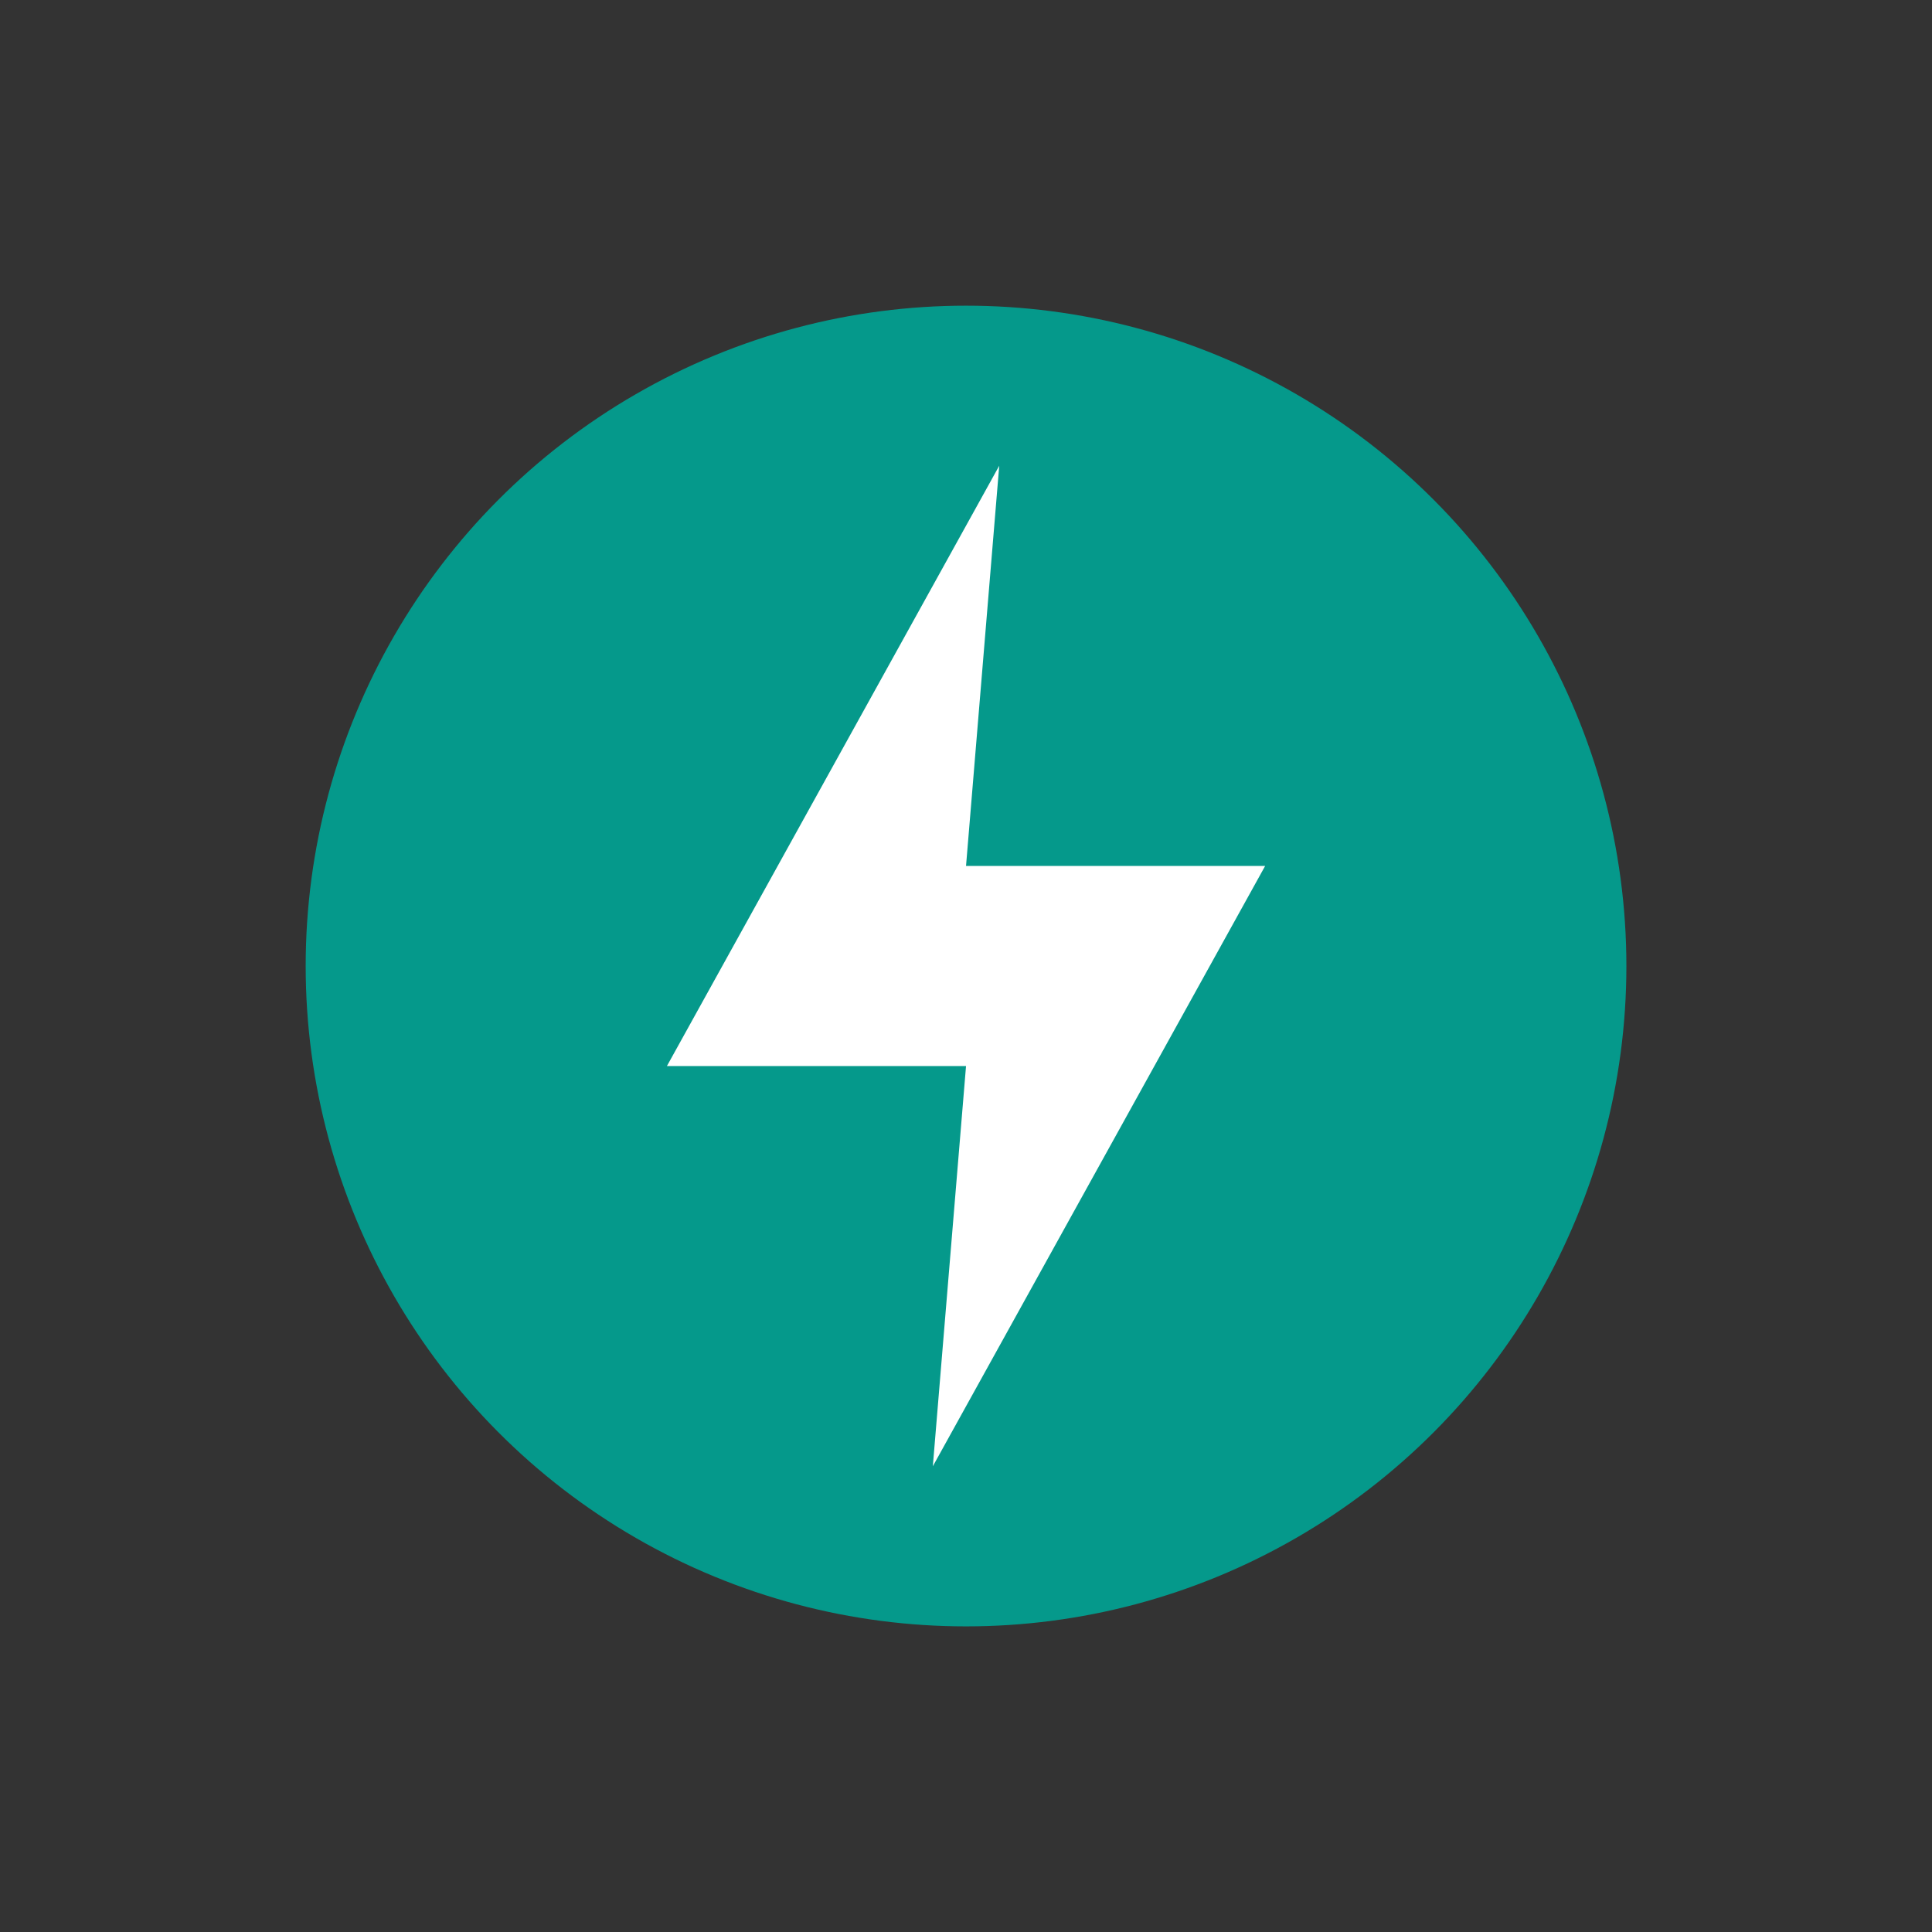 <?xml version="1.0" encoding="UTF-8" standalone="no"?>
<svg
   fill="none"
   height="512"
   width="512"
   viewBox="0 0 31.539 31.539"
   version="1.1"
   id="svg3976"
   sodipodi:docname="fastapi_logo.svg"
   inkscape:version="1.3 (1:1.3+202307231459+0e150ed6c4)"
   xmlns:inkscape="http://www.inkscape.org/namespaces/inkscape"
   xmlns:sodipodi="http://sodipodi.sourceforge.net/DTD/sodipodi-0.dtd"
   xmlns="http://www.w3.org/2000/svg"
   xmlns:svg="http://www.w3.org/2000/svg">
  <rect x="0" y="0" width="31.539" height="31.539" fill="#333333" stroke="none"/>
  <defs
     id="defs3980" />
  <sodipodi:namedview
     id="namedview3978"
     pagecolor="#ffffff"
     bordercolor="#000000"
     borderopacity="0.25"
     inkscape:showpageshadow="2"
     inkscape:pageopacity="0.0"
     inkscape:pagecheckerboard="0"
     inkscape:deskcolor="#d1d1d1"
     showgrid="false"
     inkscape:zoom="0.98434981"
     inkscape:cx="255.4986"
     inkscape:cy="256.5145"
     inkscape:window-width="1920"
     inkscape:window-height="1057"
     inkscape:window-x="0"
     inkscape:window-y="0"
     inkscape:window-maximized="1"
     inkscape:current-layer="svg3976" />
  <circle
     cx="15.77"
     cy="15.77"
     fill="#05998b"
     id="circle3972"
     r="10.78"
     style="stroke-width:0.14" />
  <path
     d="m 16.312,7.603 -5.425,9.8 h 4.883 l -0.542,6.533 5.425,-9.8 H 15.77 Z"
     fill="#ffffff"
     id="path3974"
     style="stroke-width:0.14" />
</svg>

